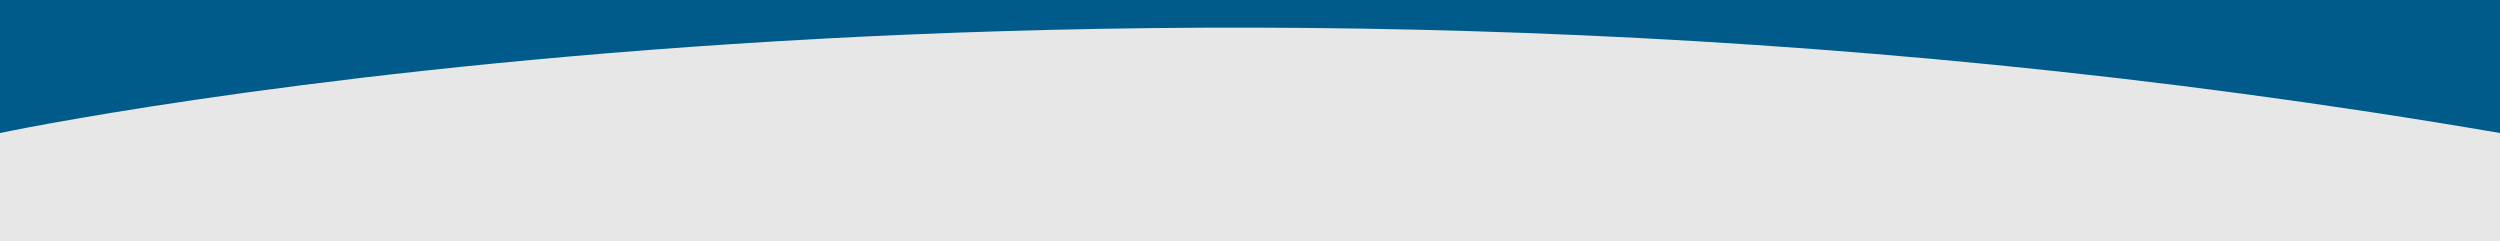<?xml version="1.0" encoding="utf-8"?>
<!-- Generator: Adobe Illustrator 25.2.1, SVG Export Plug-In . SVG Version: 6.00 Build 0)  -->
<svg version="1.1" id="Layer_1" xmlns="http://www.w3.org/2000/svg" xmlns:xlink="http://www.w3.org/1999/xlink" x="0px" y="0px"
	 viewBox="0 0 1902 183.7" style="enable-background:new 0 0 1902 183.7;" xml:space="preserve">
<style type="text/css">
	.st0{fill:#005B8A;}
	.st1{fill:#E7E7E7;}
</style>
<rect class="st0" width="1902" height="183.7"/>
<path class="st1" d="M0,101.2c0,0,849.7-180.4,1902,0v82.5H0V101.2z"/>
</svg>
